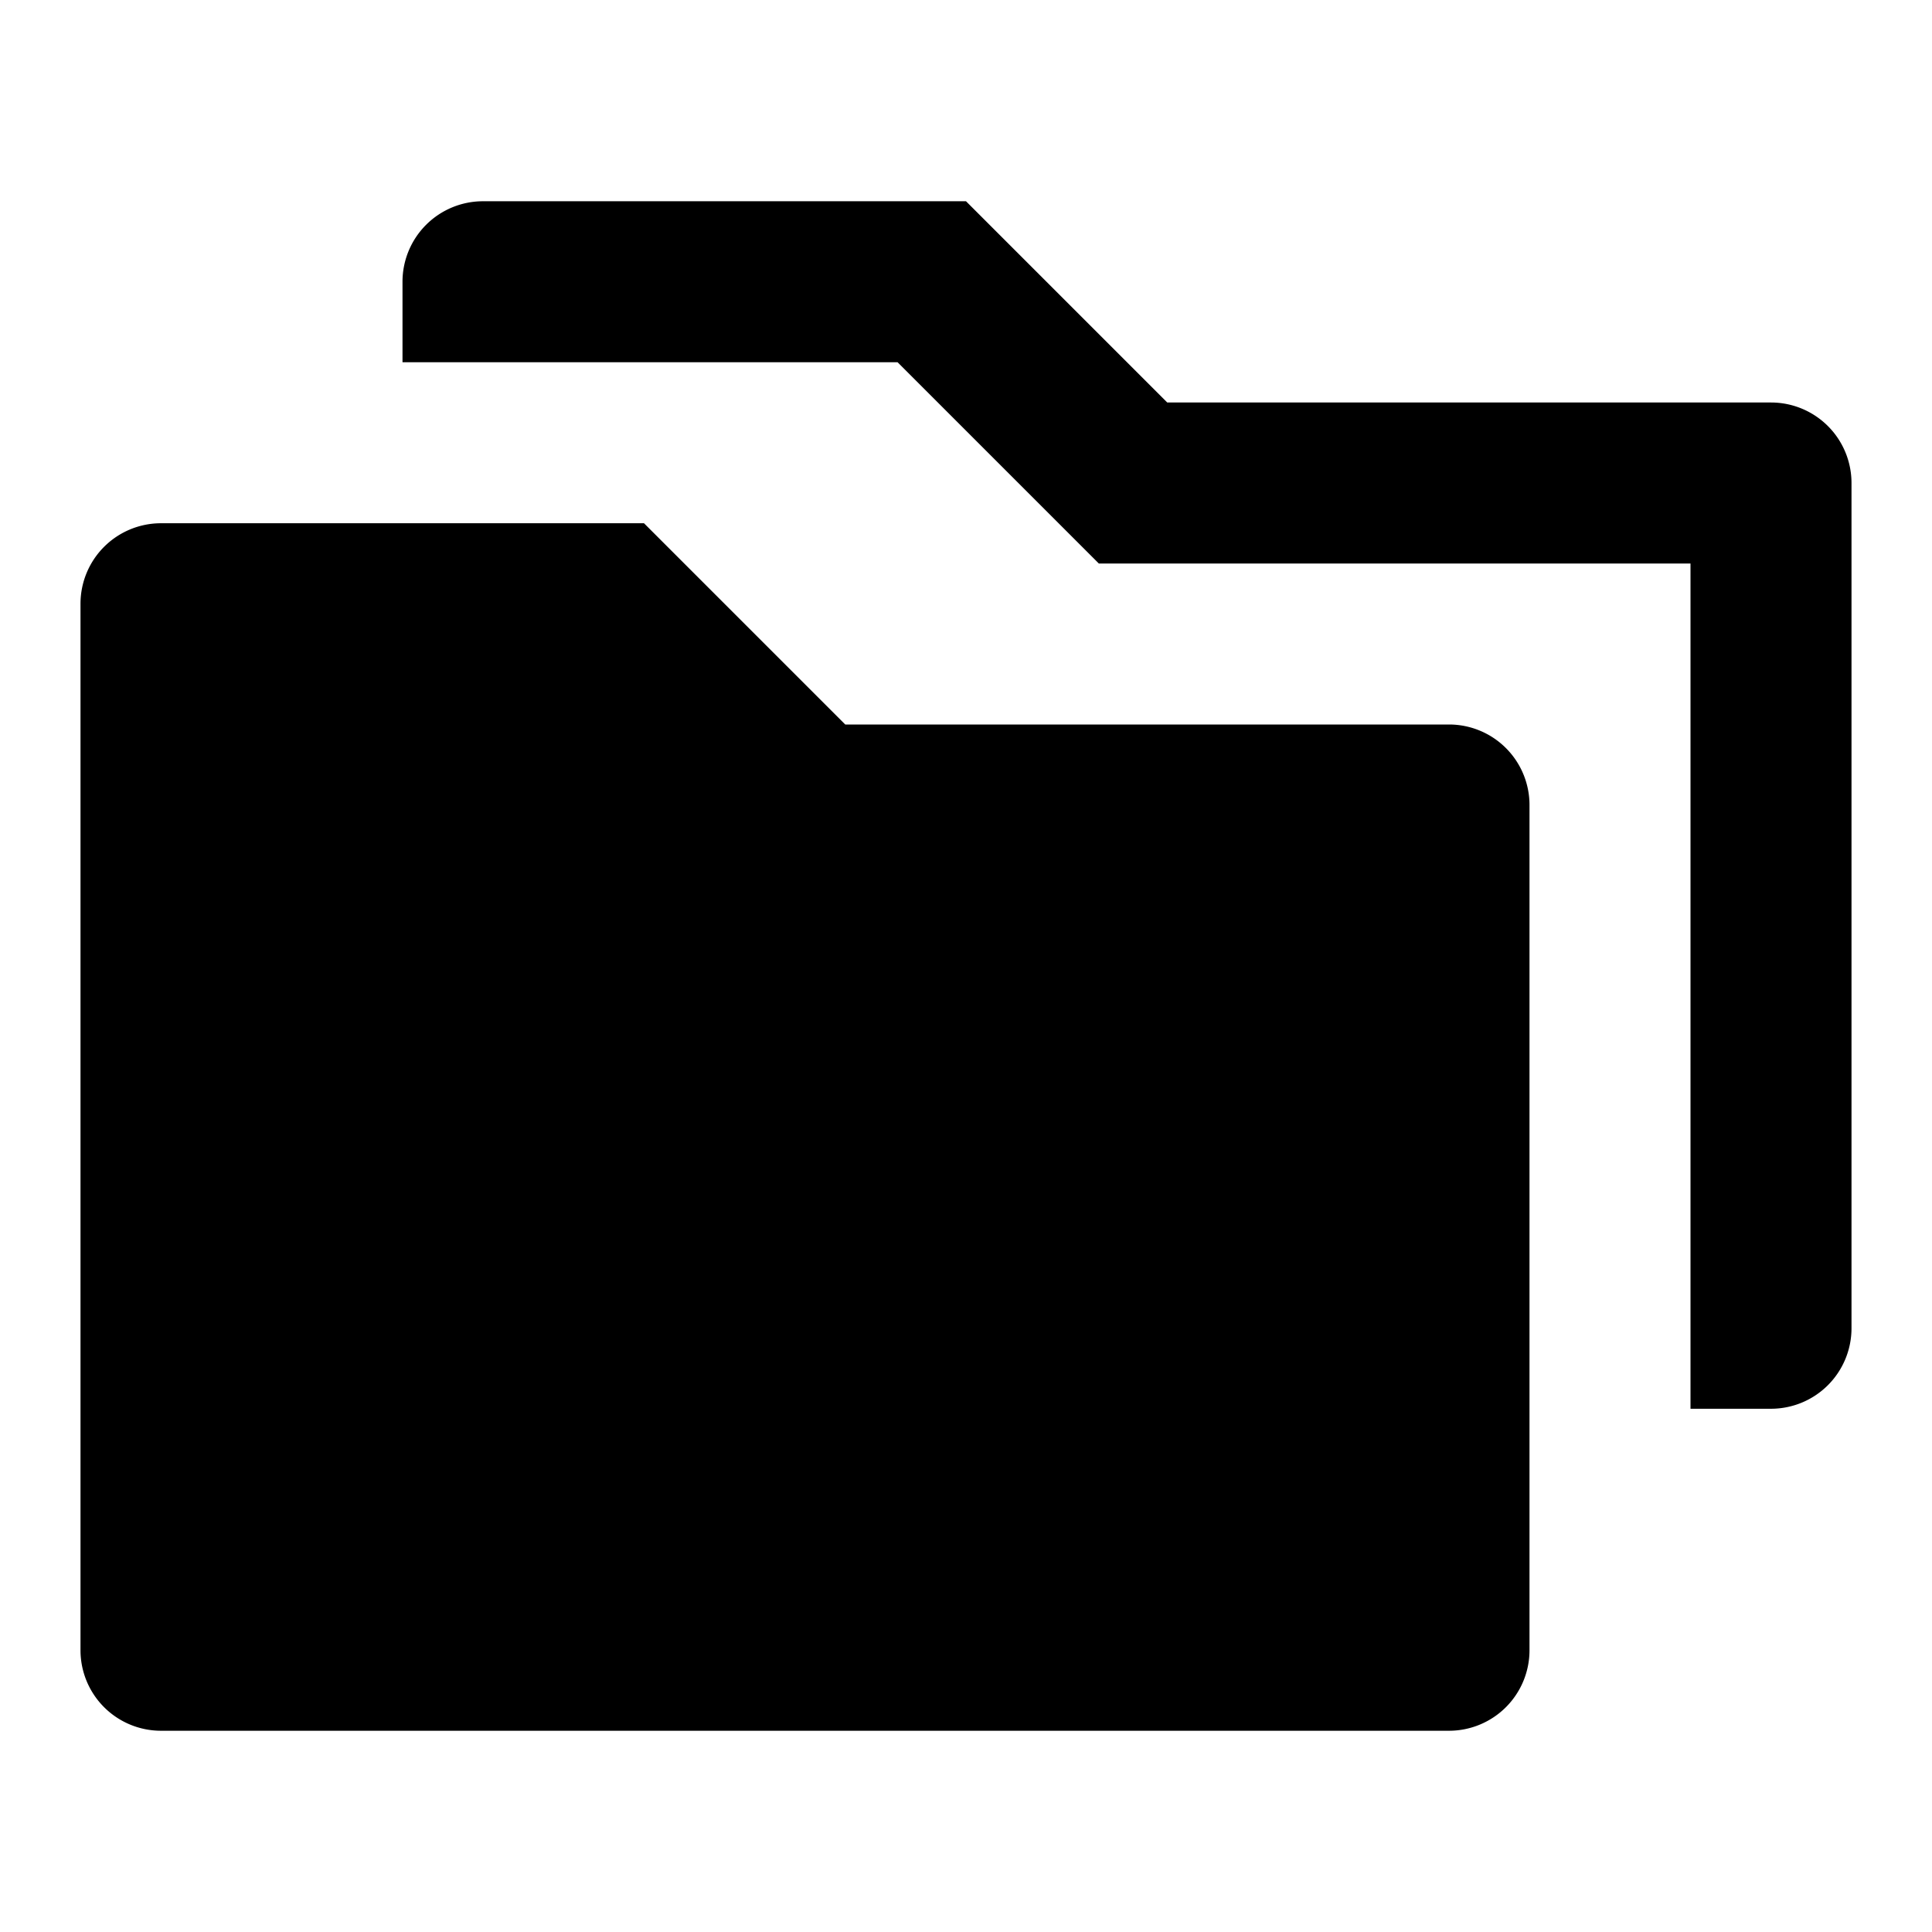 <?xml version="1.0" encoding="utf-8"?>
<!-- Uploaded to: SVG Repo, www.svgrepo.com, Generator: SVG Repo Mixer Tools -->
<svg width="800px" height="800px" viewBox="0 0 48 48" xmlns="http://www.w3.org/2000/svg">
  <title>folder-multiple-solid</title>
  <g id="Layer_2" data-name="Layer 2">
    <g id="invisible_box" data-name="invisible box">
      <rect width="48" height="48" fill="none"/>
    </g>
    <g id="Q3_icons" data-name="Q3 icons">
      <path d="M44,10H29L24,5H12a2,2,0,0,0-2,2V9H22.3l5,5H42V35h2a2,2,0,0,0,2-2V12A2,2,0,0,0,44,10Zm-8,8H21l-5-5H4a2,2,0,0,0-2,2V41a2,2,0,0,0,2,2H36a2,2,0,0,0,2-2V20A2,2,0,0,0,36,18Z"/>
    </g>
  </g>
</svg>